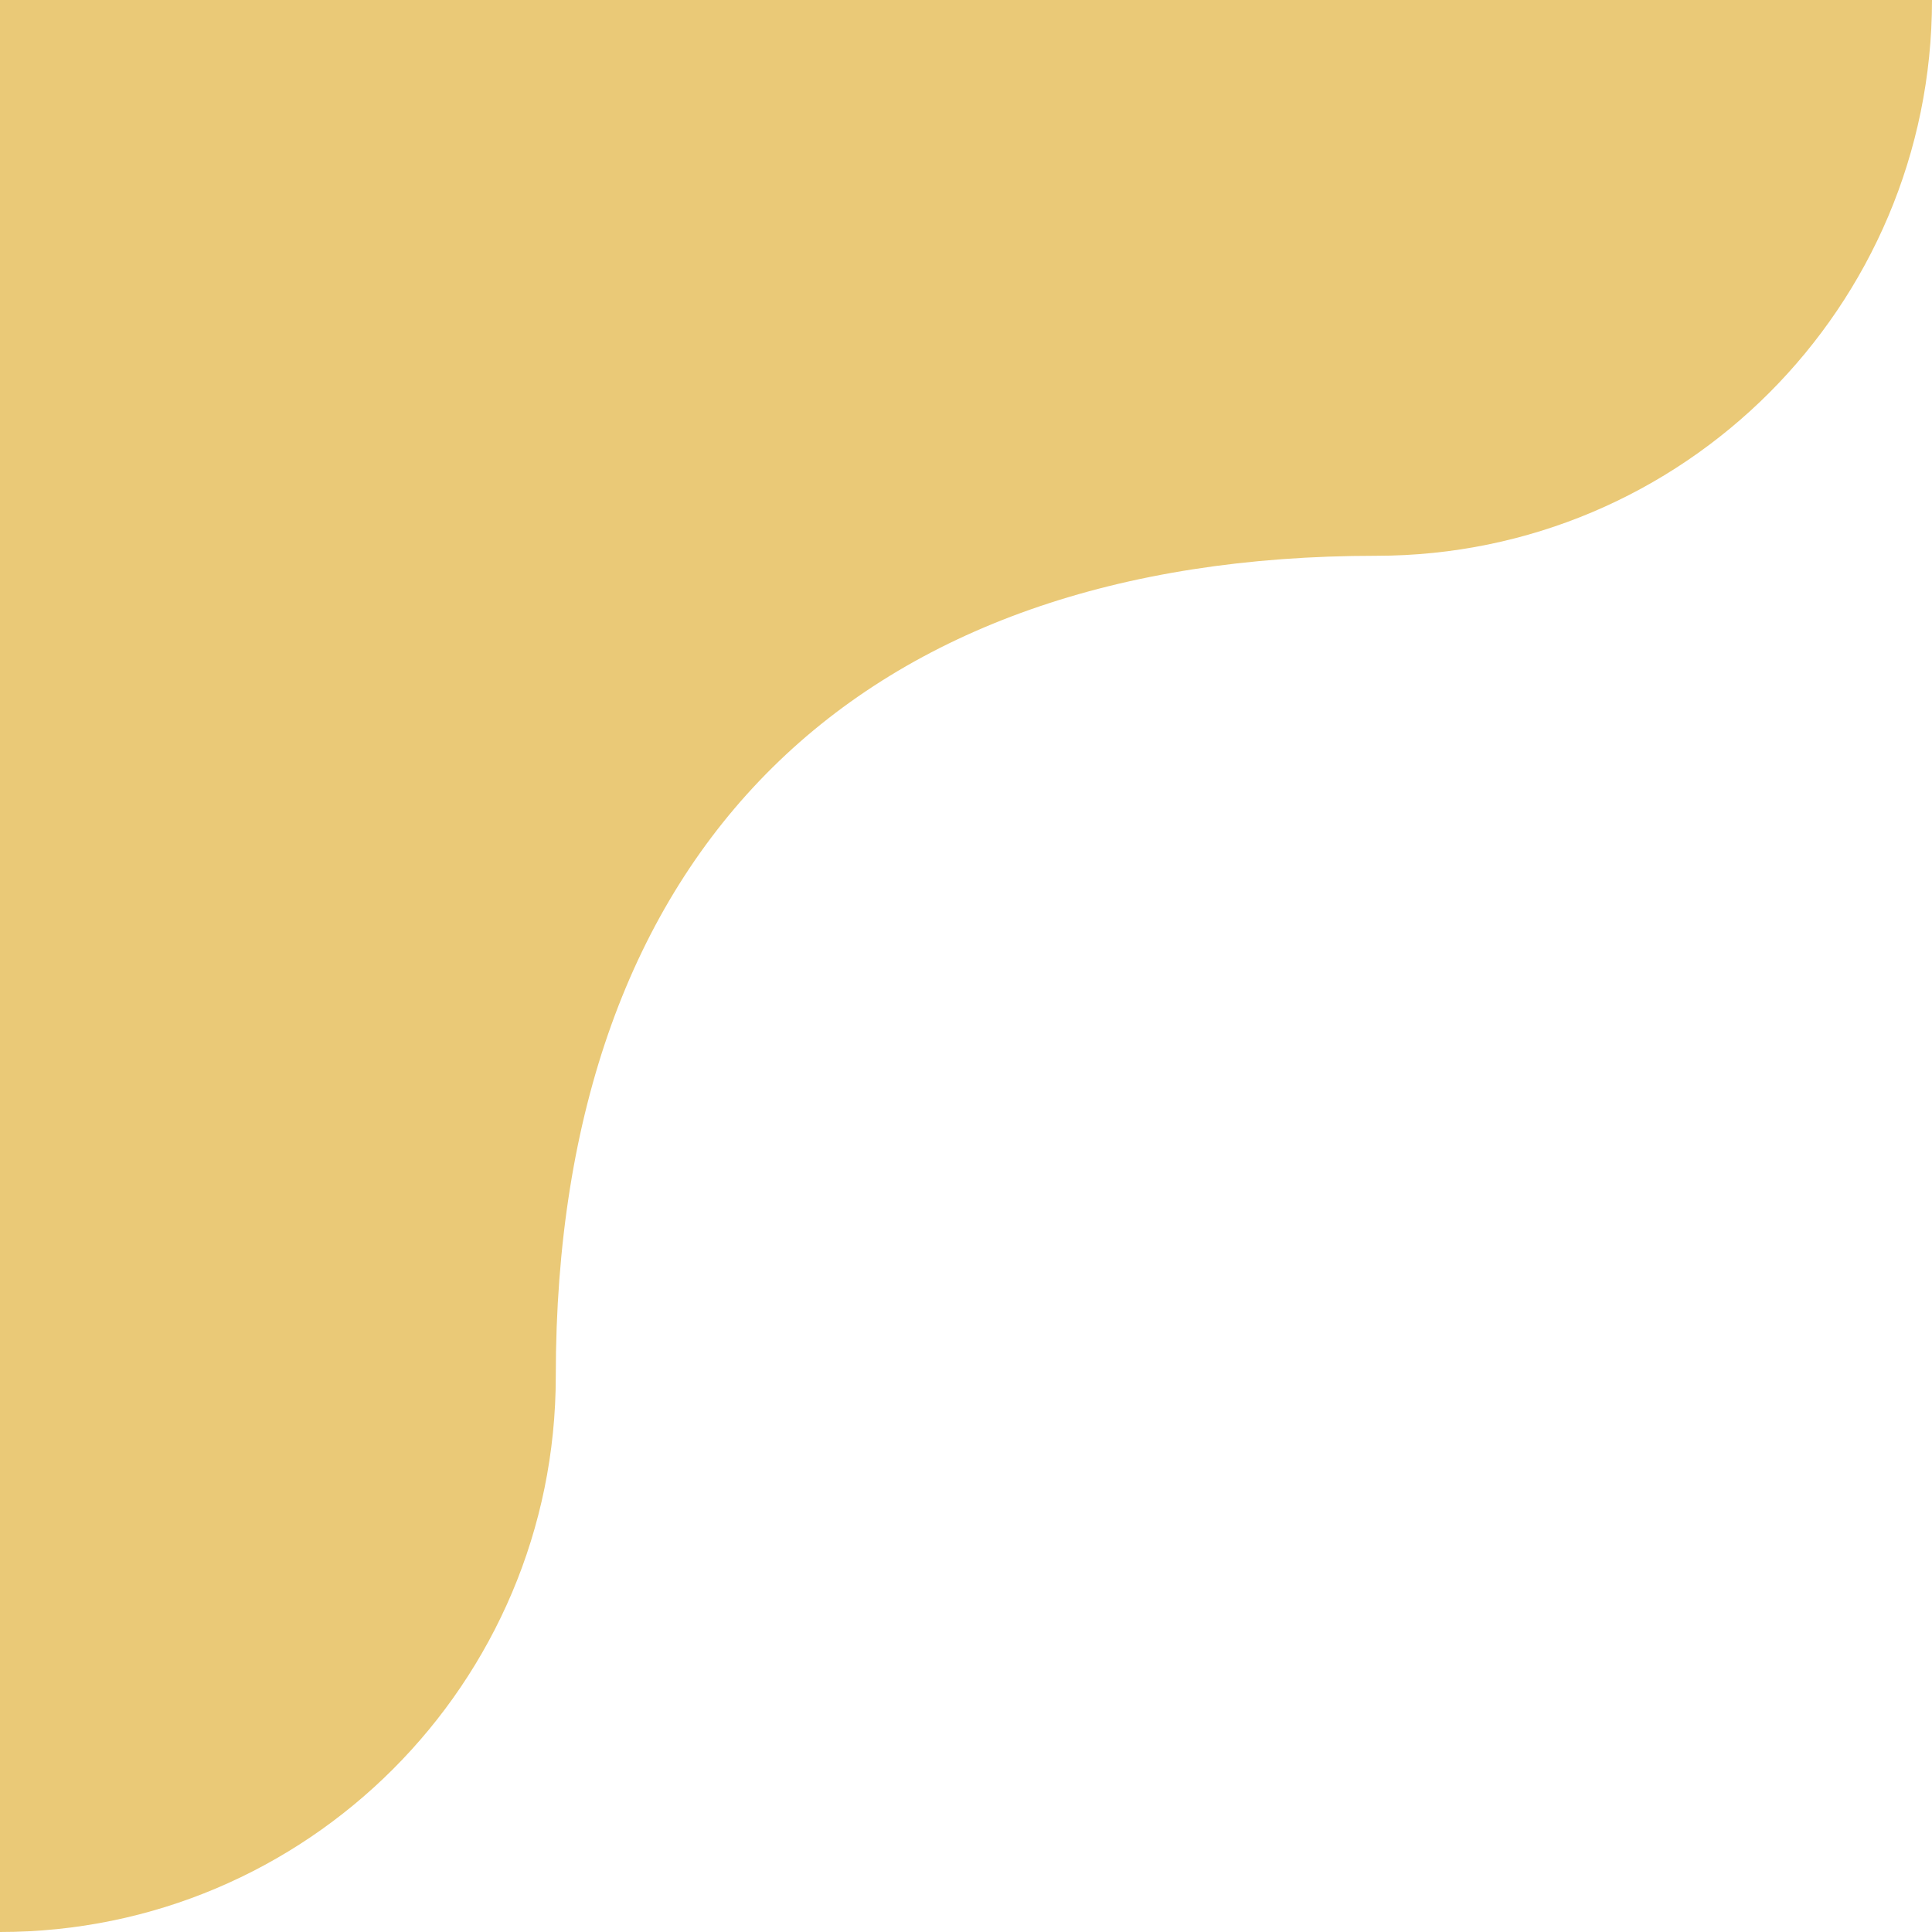 <svg width="73" height="73" viewBox="0 0 73 73" fill="none" xmlns="http://www.w3.org/2000/svg">
<g clip-path="url(#clip0_1_255)">
<path d="M73 -160V0C73 11.59 63.59 21 52 21C32.5 21 21 32 21 52C21 63.6 11.59 73 0 73H-504C-515.6 73 -525 63.59 -525 52V-160C-525 -171.6 -515.6 -181 -504 -181H52C63.59 -181 73 -171.6 73 -160Z" fill="#EAC977"/>
</g>
<defs>
<clipPath id="clip0_1_255">
<rect width="73" height="73" fill="white"/>
</clipPath>
</defs>
</svg>
